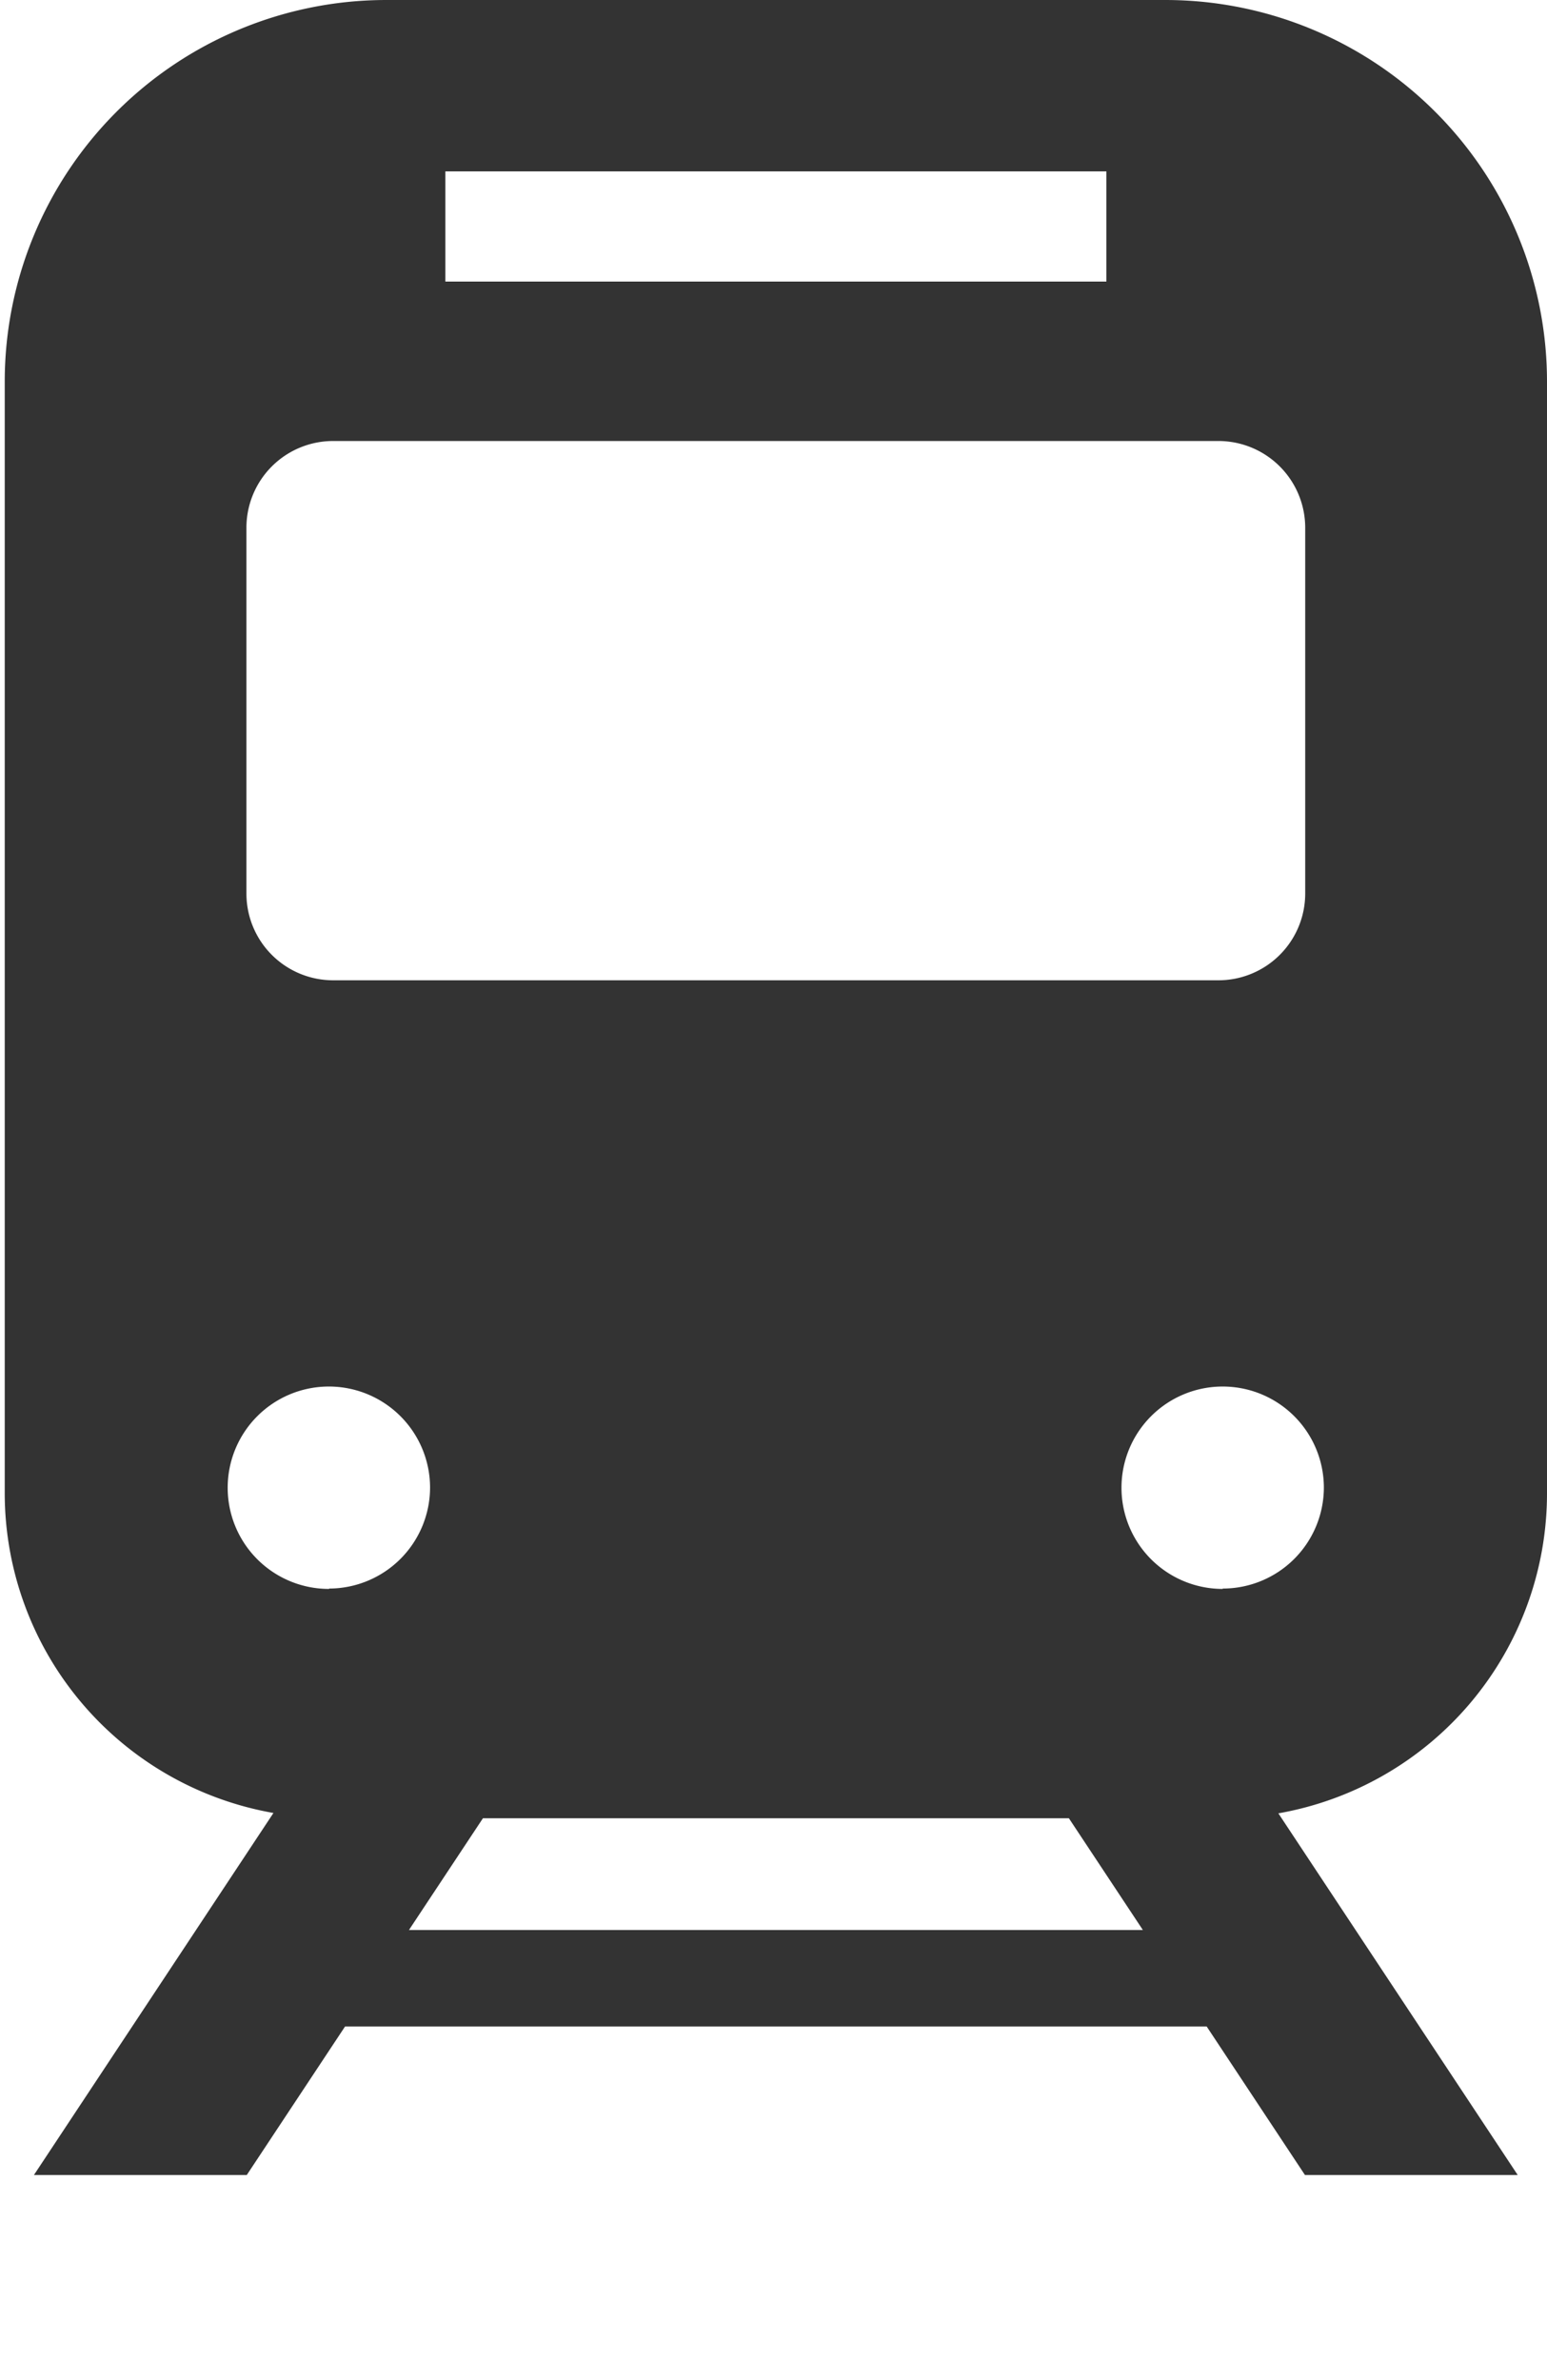 <svg xmlns="http://www.w3.org/2000/svg" width="17" height="26.153" viewBox="0 0 17 26.153">
  <g id="icon_train" transform="translate(-533 -417)">
    <rect id="長方形_215" data-name="長方形 215" width="16.833" height="26.153" transform="translate(533 417)" fill="#d1d5db" opacity="0"/>
    <g id="電車の無料アイコン" transform="translate(533.051 417)">
      <path id="パス_248" data-name="パス 248" d="M91.374,16.411V4.194A4.194,4.194,0,0,0,87.18,0h-8.56a4.194,4.194,0,0,0-4.194,4.194V16.411a3.57,3.57,0,0,0,2.953,3.511L74.747,23.9h2.339l1.08-1.632h9.468l1.08,1.632h2.338l-2.63-3.974A3.57,3.57,0,0,0,91.374,16.411ZM79.268,1.883h7.264V3.094H79.268ZM77.082,5.8a.953.953,0,0,1,.953-.954h9.729a.954.954,0,0,1,.953.954V9.819a.954.954,0,0,1-.953.953H78.035a.953.953,0,0,1-.953-.953V5.8Zm.908,11.66A1.112,1.112,0,1,1,79.1,16.344,1.112,1.112,0,0,1,77.99,17.456Zm.878,3.748.813-1.228h6.439l.813,1.228Zm8.942-3.748a1.112,1.112,0,1,1,1.112-1.112A1.112,1.112,0,0,1,87.809,17.456Z" transform="translate(-74.425)" fill="#333"/>
    </g>
  </g>
</svg>
